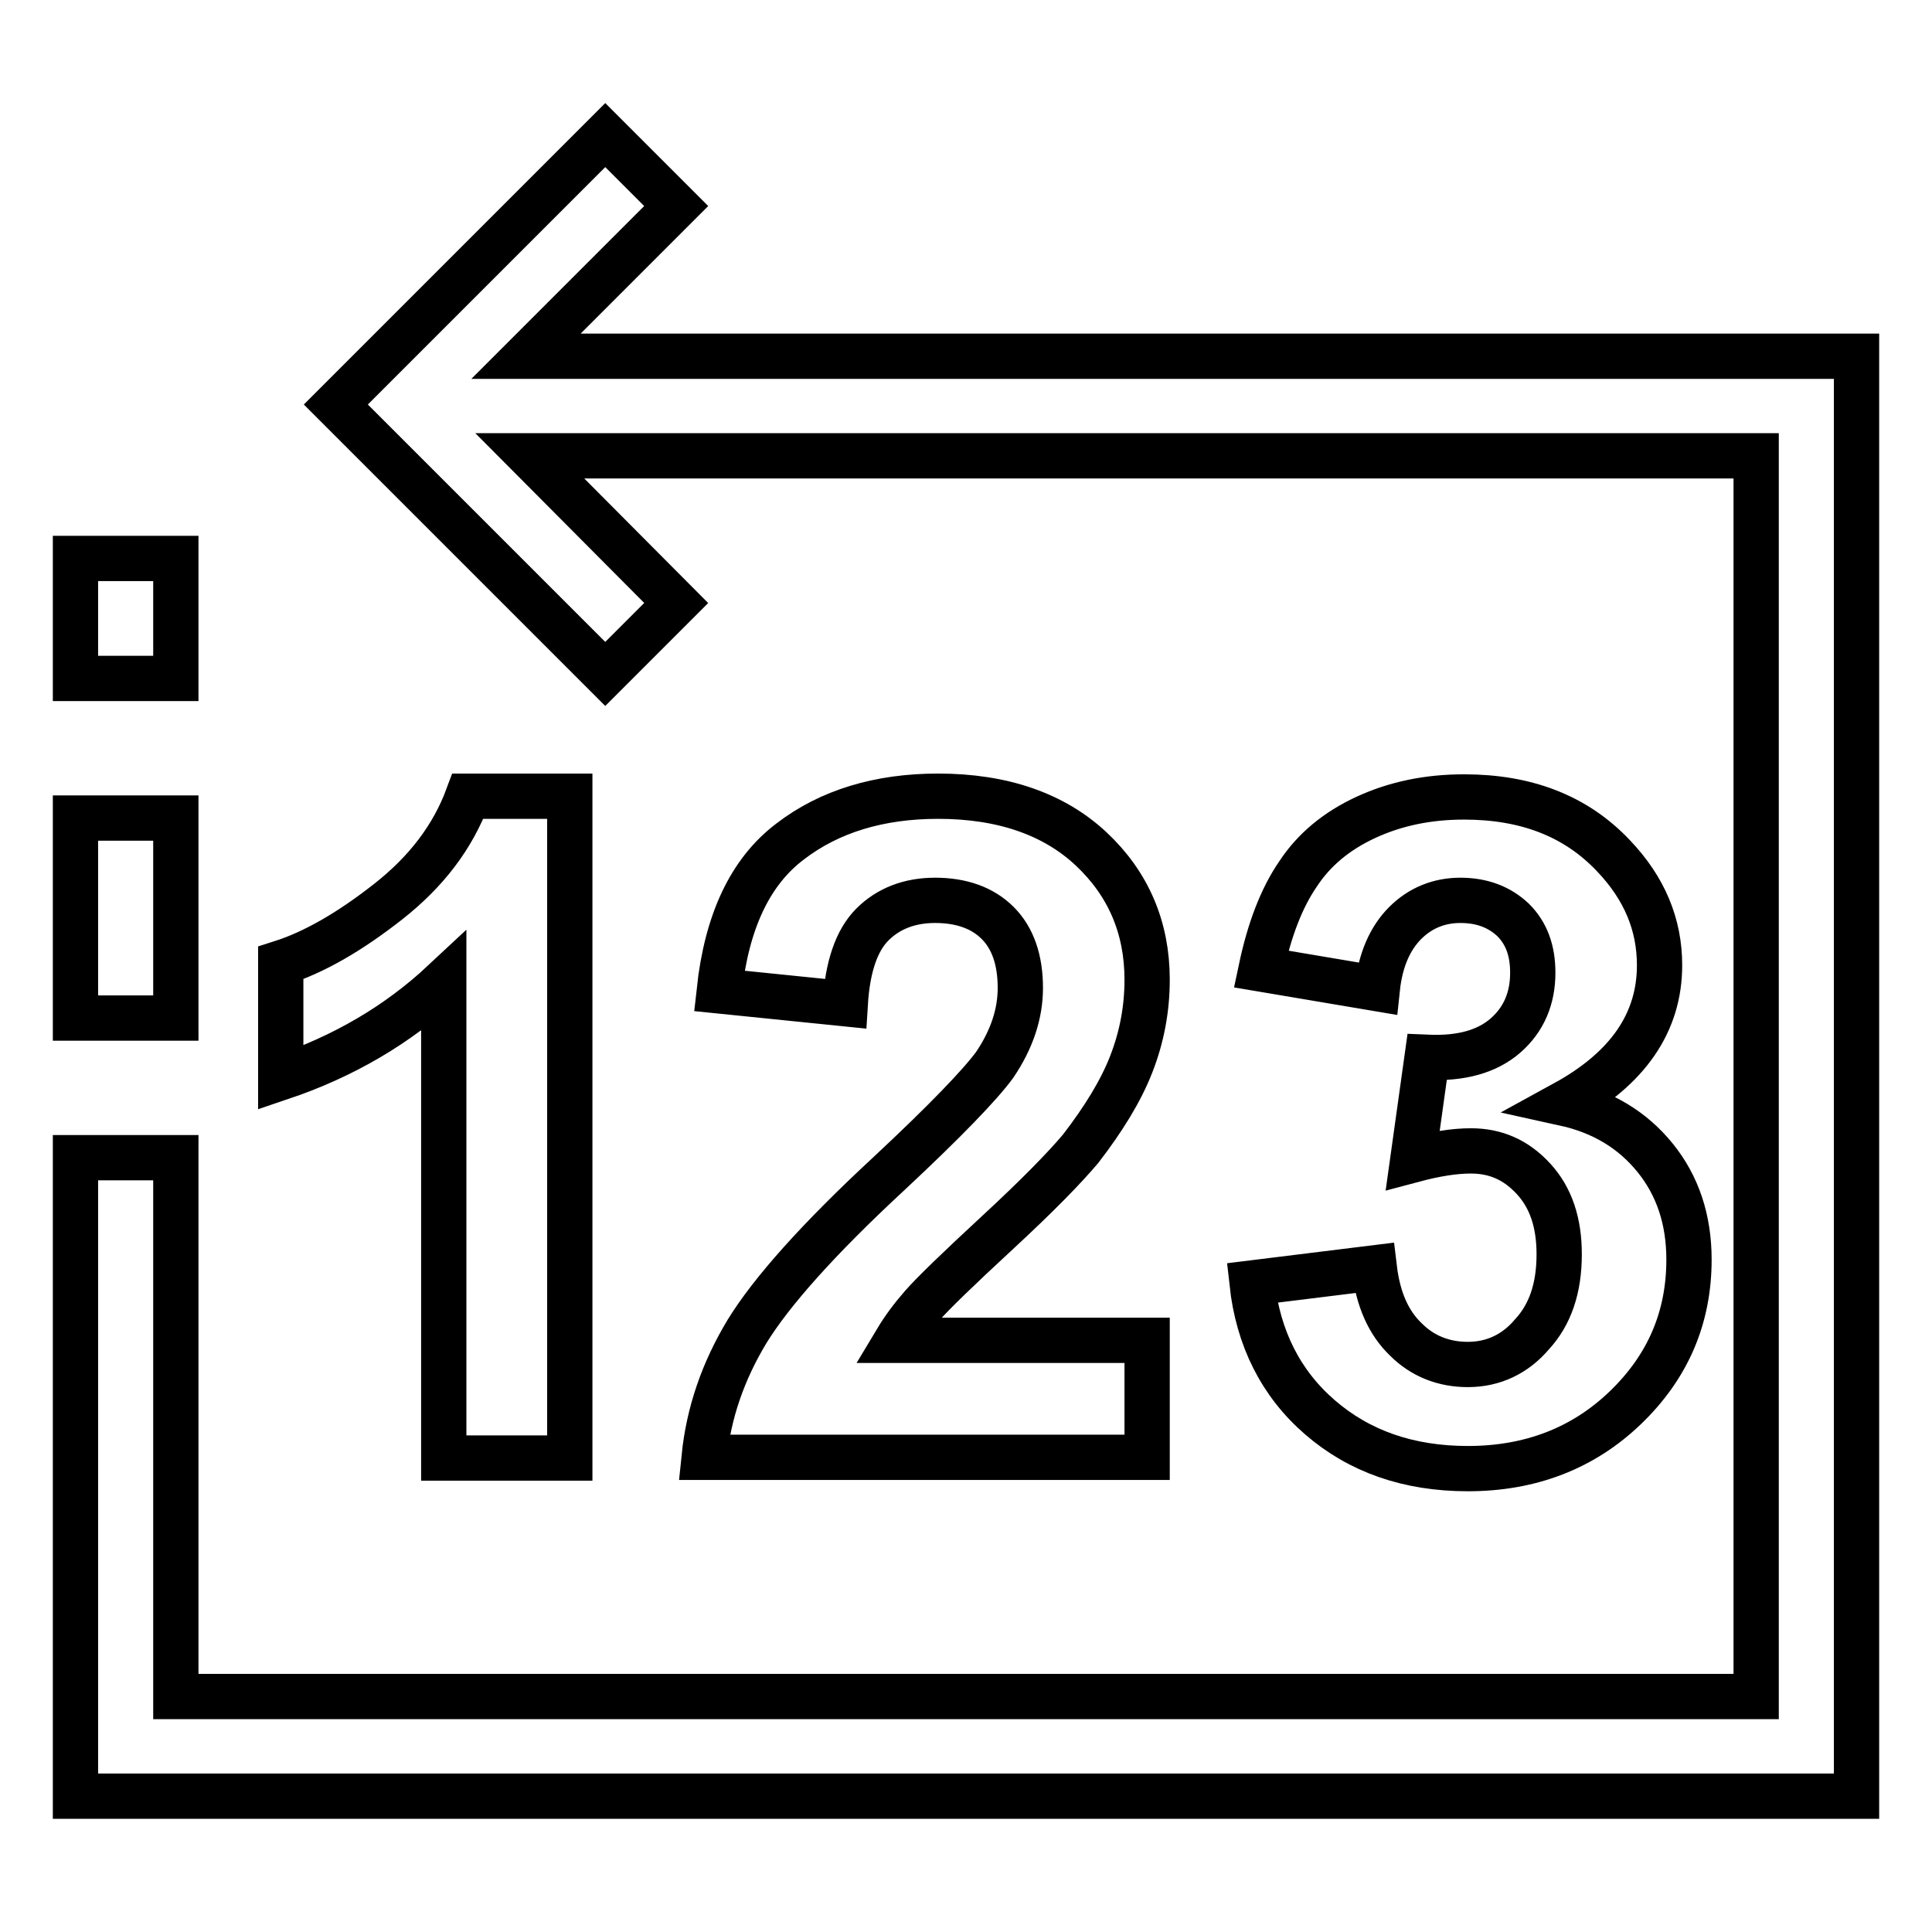 <?xml version="1.0" encoding="utf-8"?>
<!-- Svg Vector Icons : http://www.onlinewebfonts.com/icon -->
<!DOCTYPE svg PUBLIC "-//W3C//DTD SVG 1.1//EN" "http://www.w3.org/Graphics/SVG/1.1/DTD/svg11.dtd">
<svg version="1.1" xmlns="http://www.w3.org/2000/svg" xmlns:xlink="http://www.w3.org/1999/xlink" x="0px" y="0px" viewBox="0 0 256 256" enable-background="new 0 0 256 256" xml:space="preserve">
<g> <path stroke-width="6" fill-opacity="0" stroke="#000000"  d="M58.8,130.1c-6.1,5.7-13.3,9.9-21.6,12.7v-15.2c4.4-1.4,9.1-4.1,14.2-8.1c5.1-4,8.6-8.6,10.6-14h13.5v87.7 H58.8V130.1z M117.8,155.5c-9.4,8.7-15.6,15.7-18.8,20.9c-3.2,5.3-5.1,10.8-5.7,16.7h58.7v-15.5h-33.2c0.9-1.5,2-3,3.4-4.6 c1.4-1.6,4.7-4.8,10-9.7c5.3-4.9,8.9-8.6,11-11.1c3-3.9,5.3-7.6,6.7-11.2c1.4-3.6,2.1-7.3,2.1-11.2c0-6.9-2.5-12.7-7.4-17.3 c-4.9-4.6-11.7-7-20.3-7c-7.8,0-14.4,2-19.6,6c-5.3,4-8.4,10.6-9.4,19.8l16.7,1.7c0.3-4.9,1.5-8.4,3.6-10.5 c2.1-2.1,4.9-3.2,8.3-3.2c3.5,0,6.3,1,8.3,3c2,2,3,4.9,3,8.6c0,3.4-1.1,6.8-3.4,10.2C129.9,143.7,125.3,148.5,117.8,155.5 L117.8,155.5z M194.5,180.8c-3.2,0-6-1.1-8.2-3.3c-2.3-2.2-3.7-5.3-4.2-9.5l-16.2,2c0.8,7.3,3.8,13.3,9,17.8 c5.2,4.5,11.7,6.8,19.6,6.8c8.3,0,15.3-2.7,20.9-8.1c5.6-5.4,8.4-11.9,8.4-19.6c0-5.3-1.5-9.8-4.5-13.5c-3-3.7-7-6.1-12-7.2 c8.4-4.6,12.6-10.7,12.6-18.3c0-5.4-2-10.2-6.1-14.5c-5-5.3-11.6-7.8-19.8-7.8c-4.8,0-9.1,0.9-13,2.7c-3.9,1.8-6.9,4.3-9,7.5 c-2.2,3.2-3.8,7.4-4.9,12.6l15.4,2.6c0.4-3.8,1.7-6.7,3.7-8.7c2-2,4.5-3,7.3-3c2.9,0,5.2,0.9,7,2.6c1.8,1.8,2.6,4.1,2.6,7 c0,3.4-1.2,6.2-3.6,8.3c-2.4,2.1-5.8,3.1-10.4,2.9l-1.9,13.6c3-0.8,5.5-1.2,7.7-1.2c3.3,0,6,1.2,8.3,3.7c2.3,2.5,3.4,5.8,3.4,10 c0,4.5-1.2,8-3.6,10.6C200.8,179.4,197.9,180.8,194.5,180.8L194.5,180.8z M23.3,108.4H10v26.5h13.3V108.4z M69.7,47.2l19.9-19.9 l-9.4-9.4L53.9,44.2l-9.4,9.4l9.4,9.4l26.3,26.3l9.4-9.4L70.2,60.4h162.5v164.4H23.3v-71.4H10v84.6h236V47.2H69.7z M23.3,74H10 v15.9h13.3V74z"/></g>
</svg>